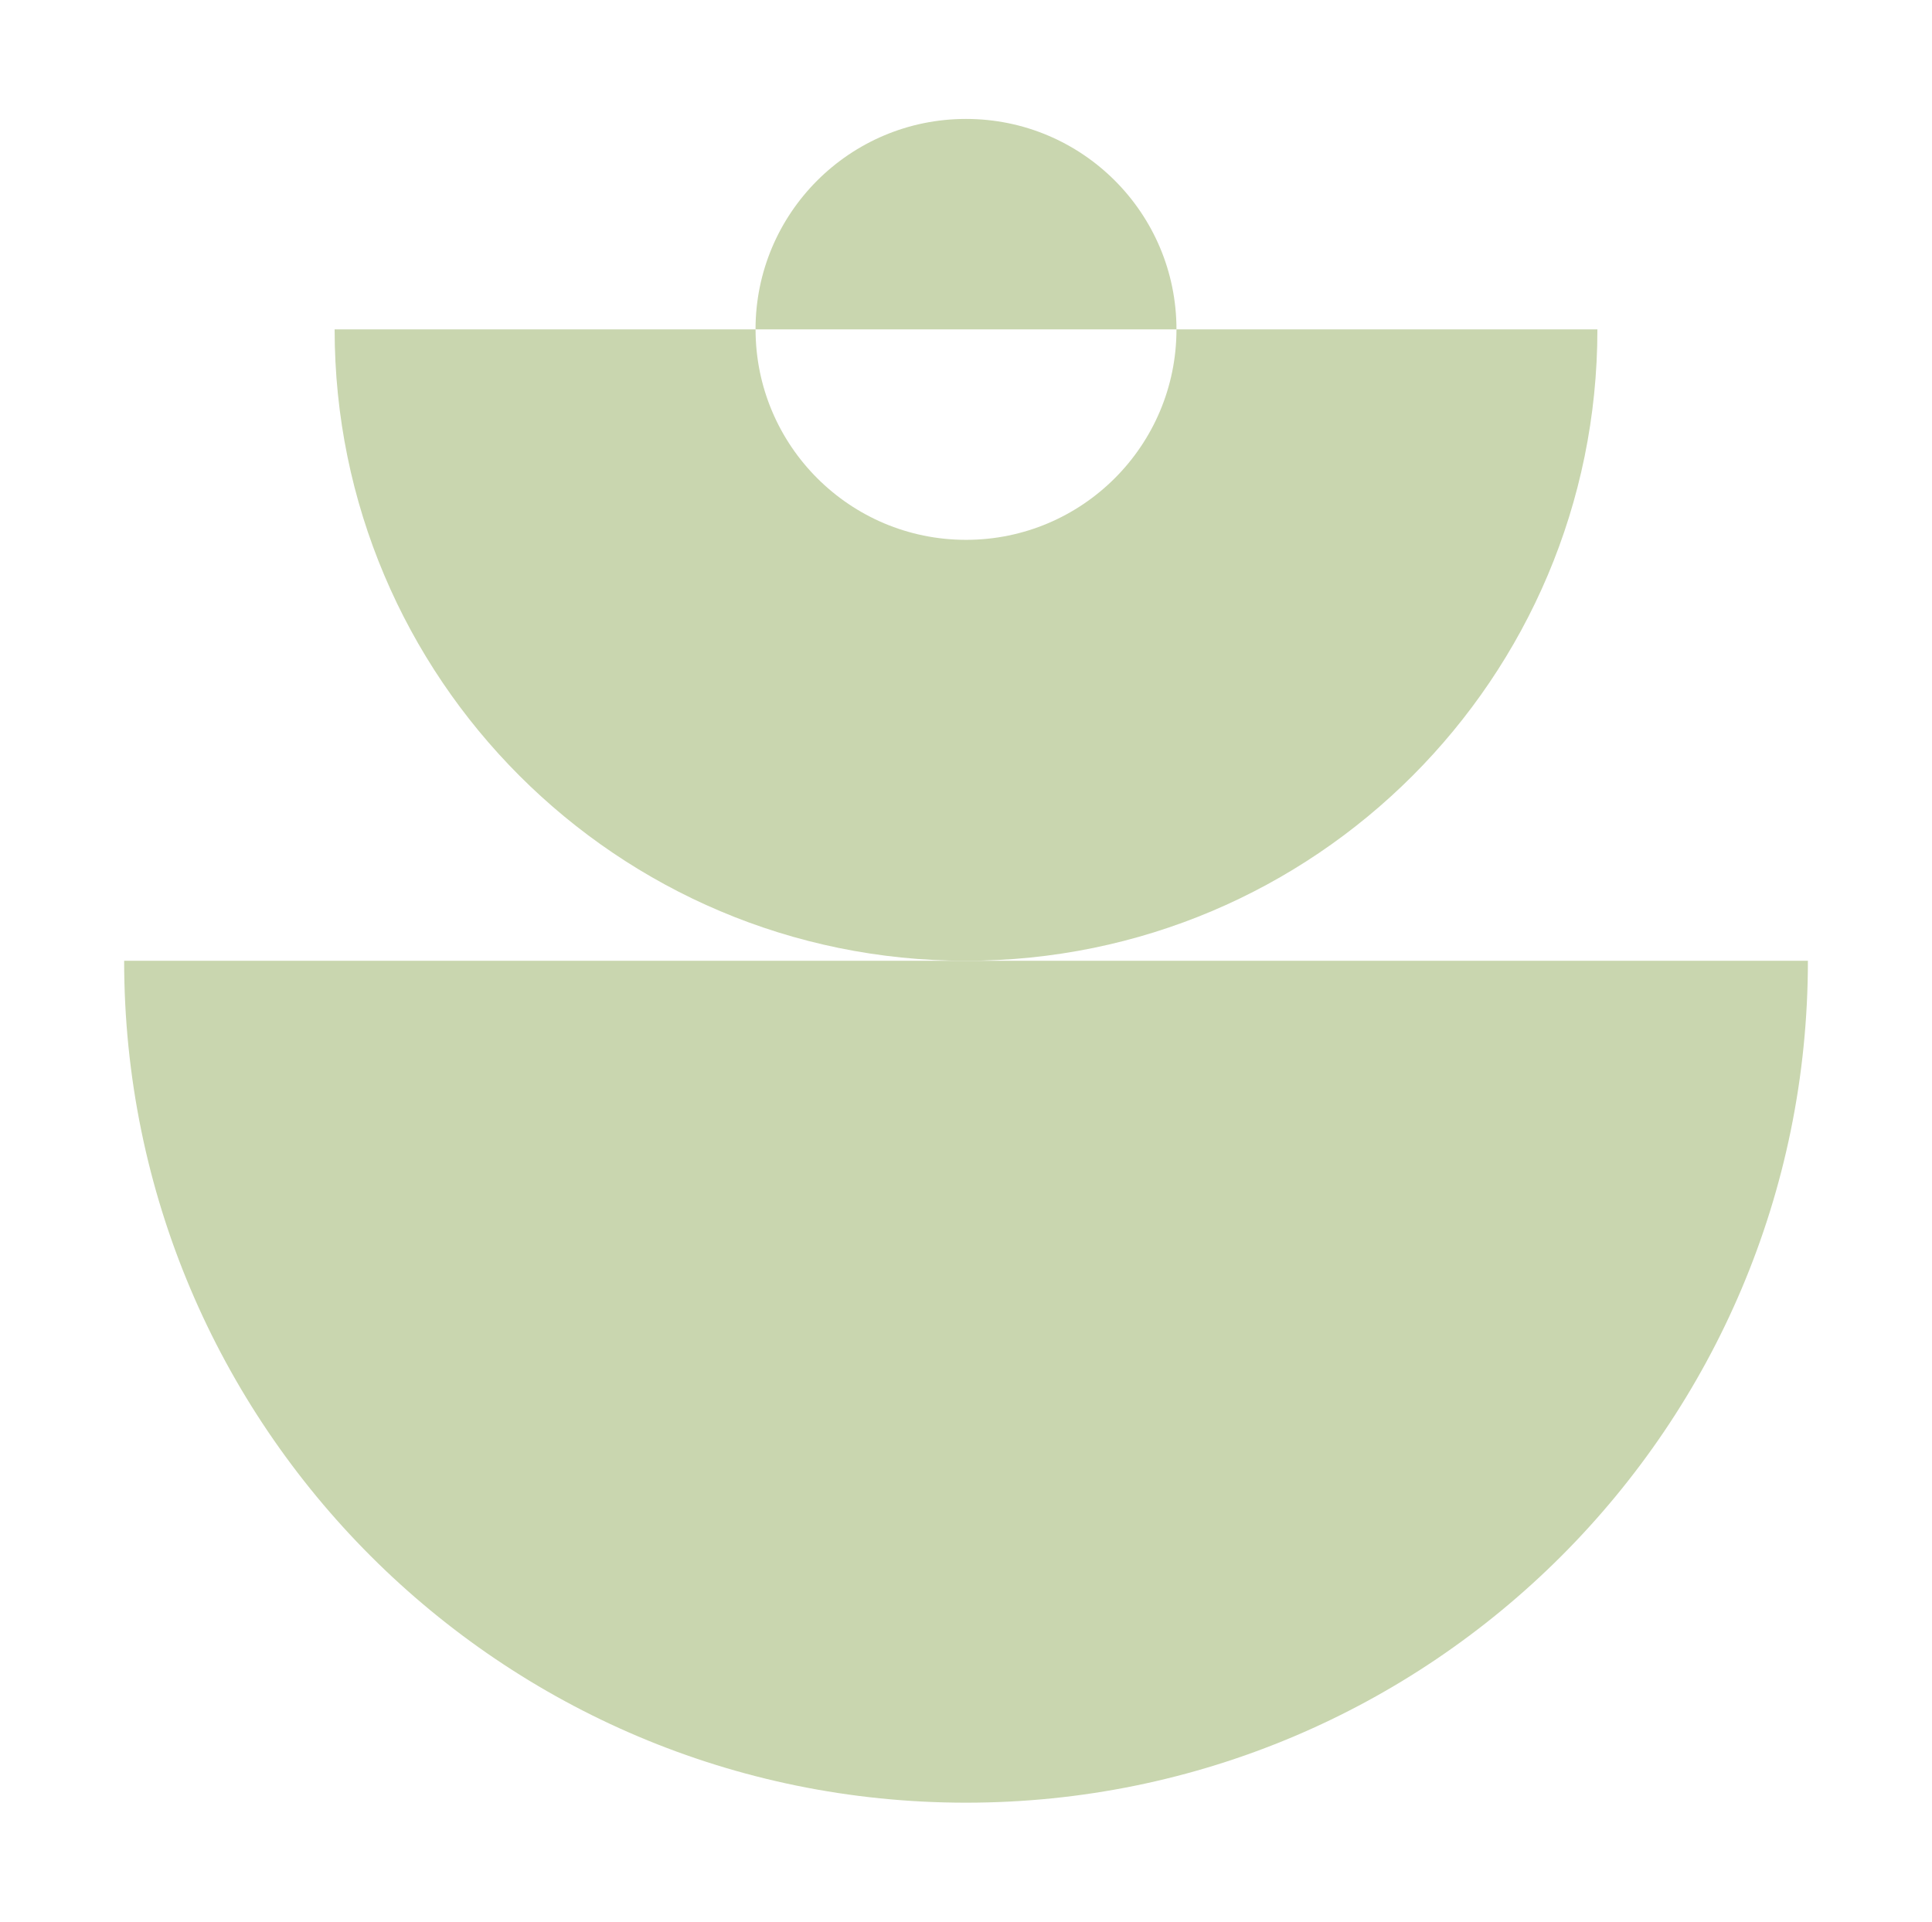 <svg xmlns="http://www.w3.org/2000/svg" id="uuid-e082259e-b116-4cf4-8c7a-6ca17eab5632" width="155.65mm" height="154.81mm" viewBox="0 0 441.21 438.83"><path d="M28.35,219.41c0,106.18,86.08,192.26,192.26,192.26s192.26-86.08,192.26-192.26H28.35Z" style="fill:#c9d6af; stroke-width:0px;"></path><path d="M364.8,75.22h-96.13c0,26.54-21.52,48.06-48.06,48.06s-48.06-21.52-48.06-48.06h-96.13c0,79.63,64.56,144.19,144.19,144.19s144.19-64.56,144.19-144.19Z" style="fill:#c9d6af; stroke-width:0px;"></path><path d="M220.6,27.16c-26.54,0-48.06,21.52-48.06,48.06h96.13c0-26.55-21.52-48.06-48.06-48.06Z" style="fill:#c9d6af; stroke-width:0px;"></path></svg>
